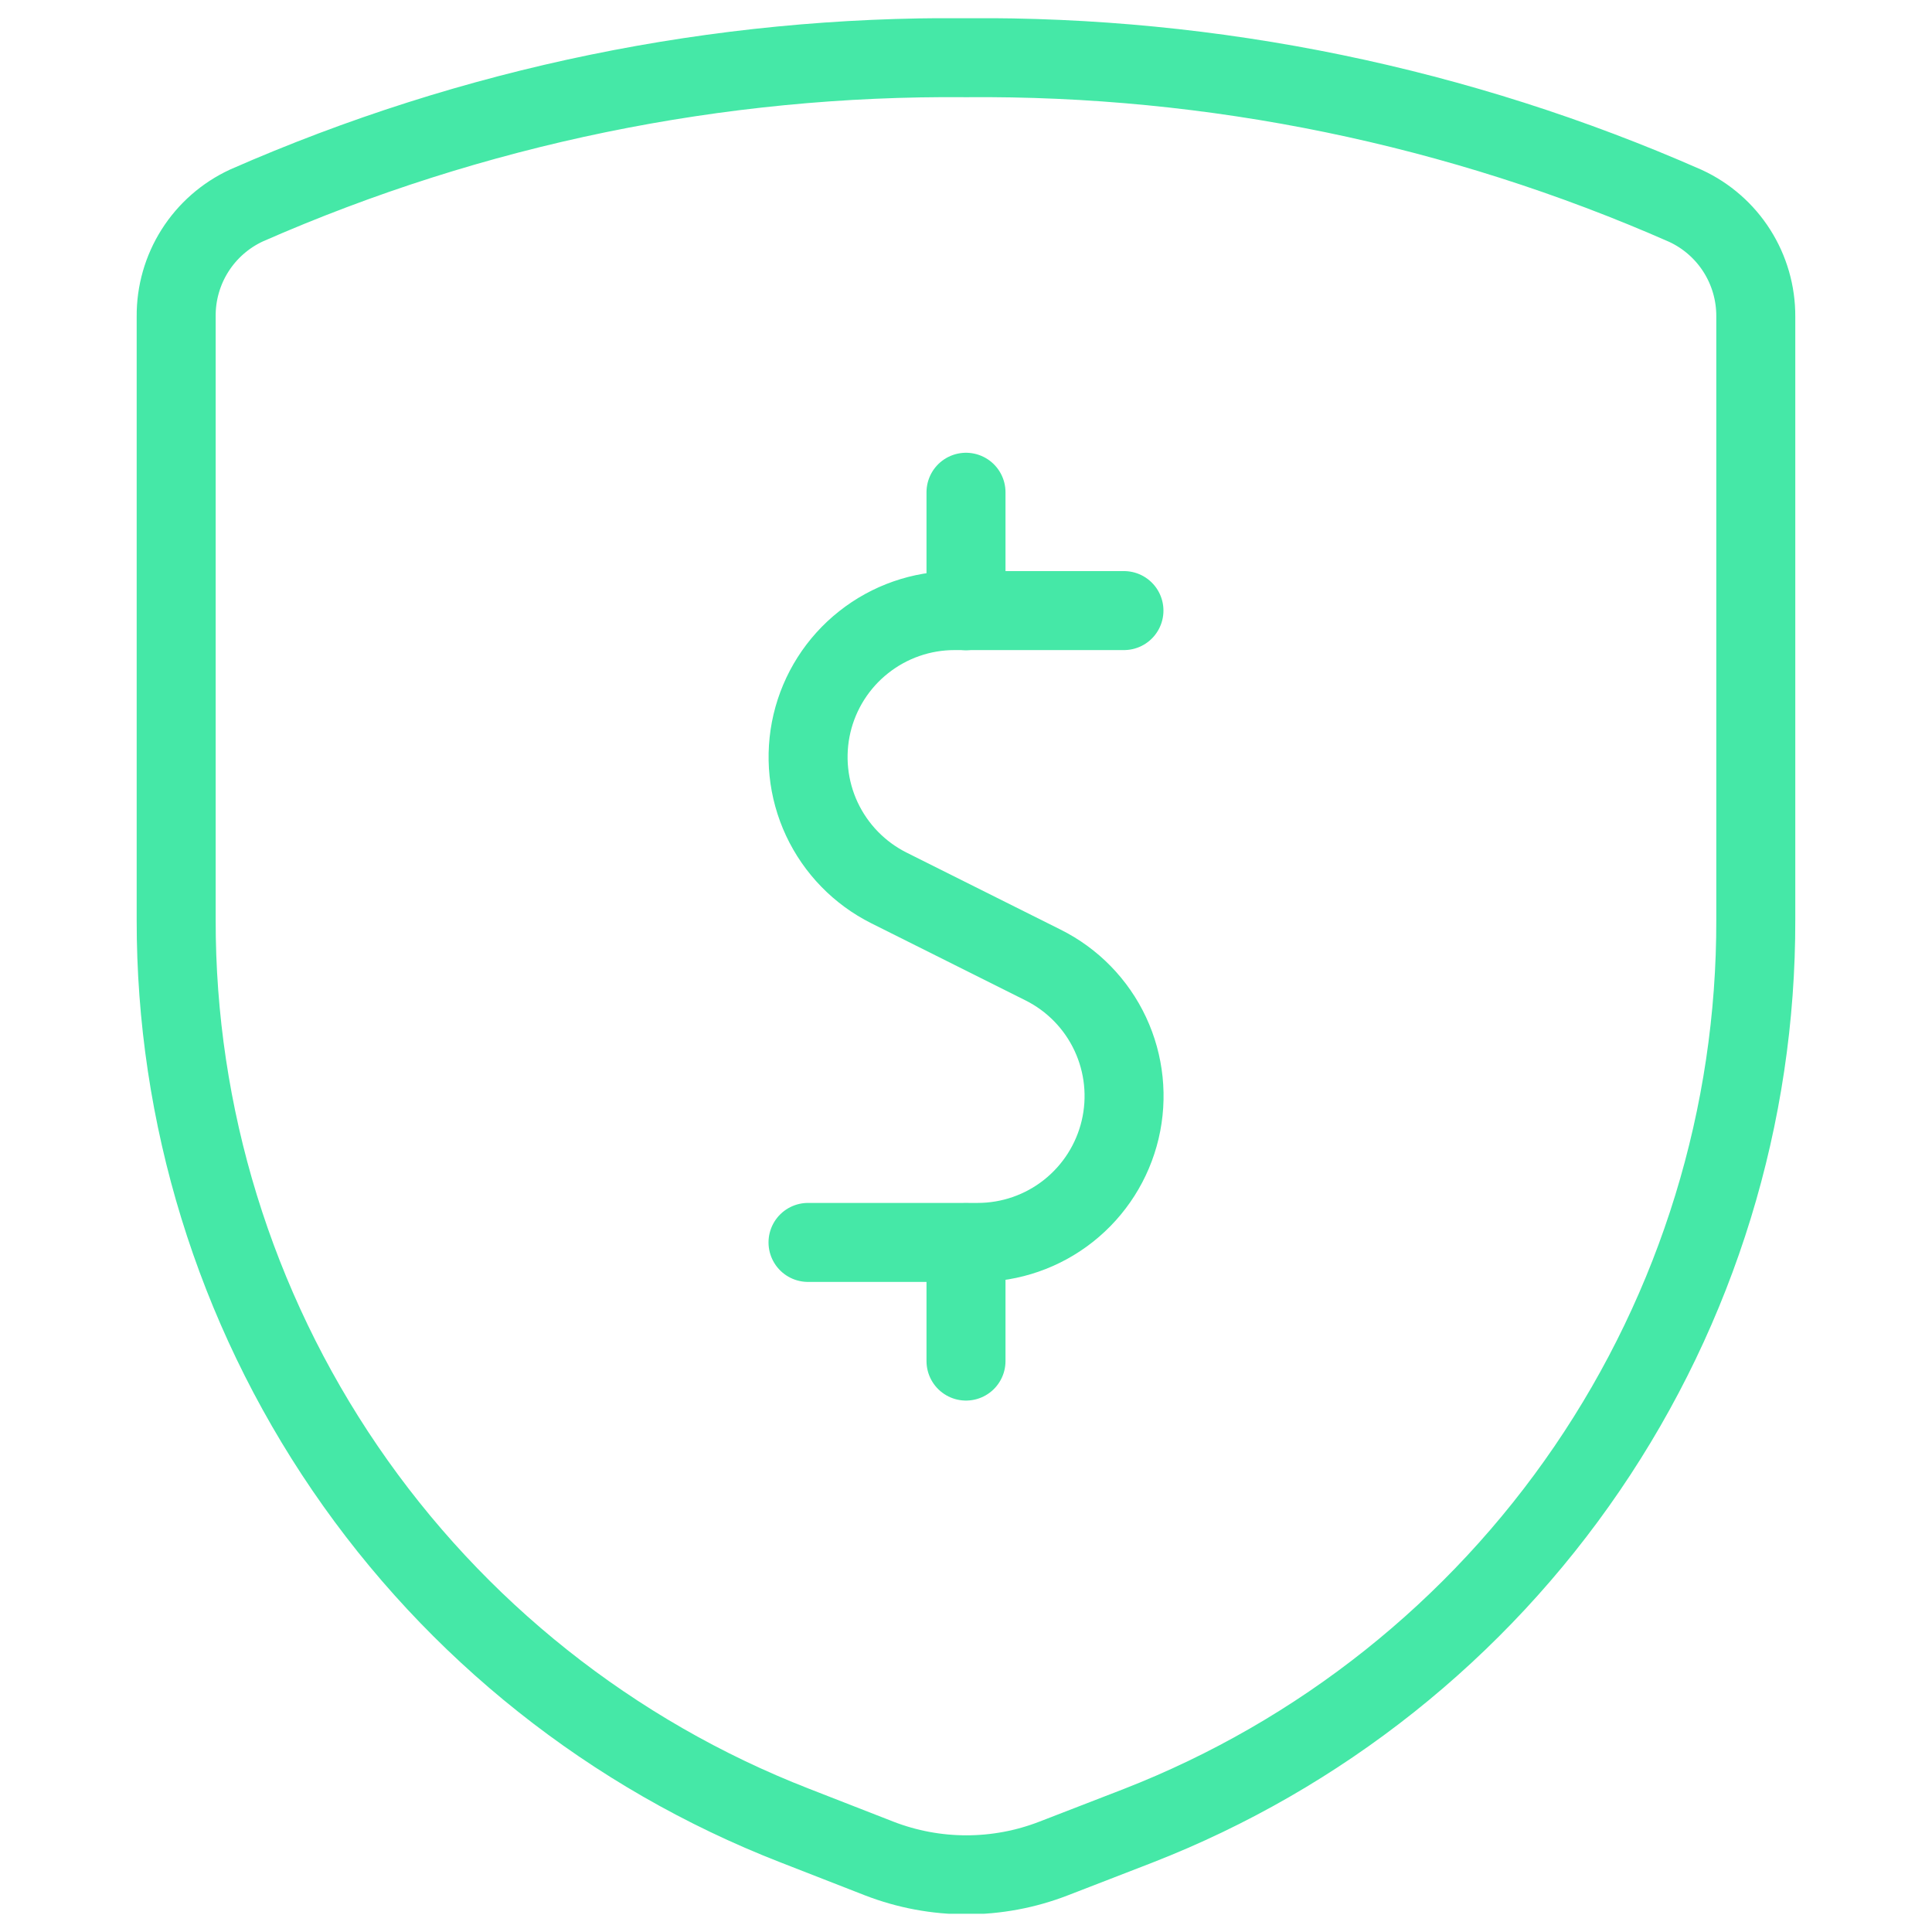 <svg xmlns="http://www.w3.org/2000/svg" fill="none" viewBox="0 0 53 53" height="53" width="53">
<g clip-path="url(#clip0_1597_11263)" id="Cash Shield">
<path stroke-linejoin="round" stroke-linecap="round" stroke-width="2.167" stroke="#45E8A7" d="M30.833 16.75H26.183C25.279 16.75 24.401 17.056 23.692 17.618C22.982 18.179 22.483 18.964 22.275 19.844C22.068 20.725 22.163 21.649 22.546 22.469C22.93 23.288 23.578 23.954 24.387 24.359L28.612 26.472C29.423 26.876 30.073 27.542 30.457 28.362C30.841 29.182 30.937 30.108 30.729 30.989C30.521 31.87 30.021 32.655 29.311 33.217C28.601 33.779 27.722 34.084 26.816 34.083H22.166" id="Vector"></path>
<path stroke-linejoin="round" stroke-linecap="round" stroke-width="2.167" stroke="#45E8A7" d="M26.5 16.754V13.504" id="Vector_2"></path>
<path stroke-linejoin="round" stroke-linecap="round" stroke-width="2.167" stroke="#45E8A7" d="M26.5 37.338V34.088" id="Vector_3"></path>
<path stroke-linejoin="round" stroke-linecap="round" stroke-width="2.167" stroke="#45E8A7" d="M4.833 8.681V25.228C4.824 30.597 6.439 35.844 9.466 40.279C12.493 44.713 16.79 48.129 21.794 50.077L24.116 50.983C25.657 51.581 27.365 51.581 28.905 50.983L31.217 50.088C36.22 48.138 40.516 44.719 43.541 40.282C46.566 35.846 48.178 30.598 48.166 25.228V8.681C48.169 8.044 47.989 7.419 47.647 6.881C47.306 6.344 46.816 5.915 46.238 5.648C40.021 2.911 33.293 1.525 26.5 1.583C19.707 1.522 12.98 2.904 6.761 5.637C6.182 5.905 5.691 6.335 5.349 6.875C5.007 7.415 4.828 8.042 4.833 8.681Z" id="Vector_4"></path>
</g>
<defs>
<clipPath id="clip0_1597_11263">
<rect transform="translate(0.5 0.5)" fill="white" height="52" width="52"></rect>
</clipPath>
</defs>
</svg>
